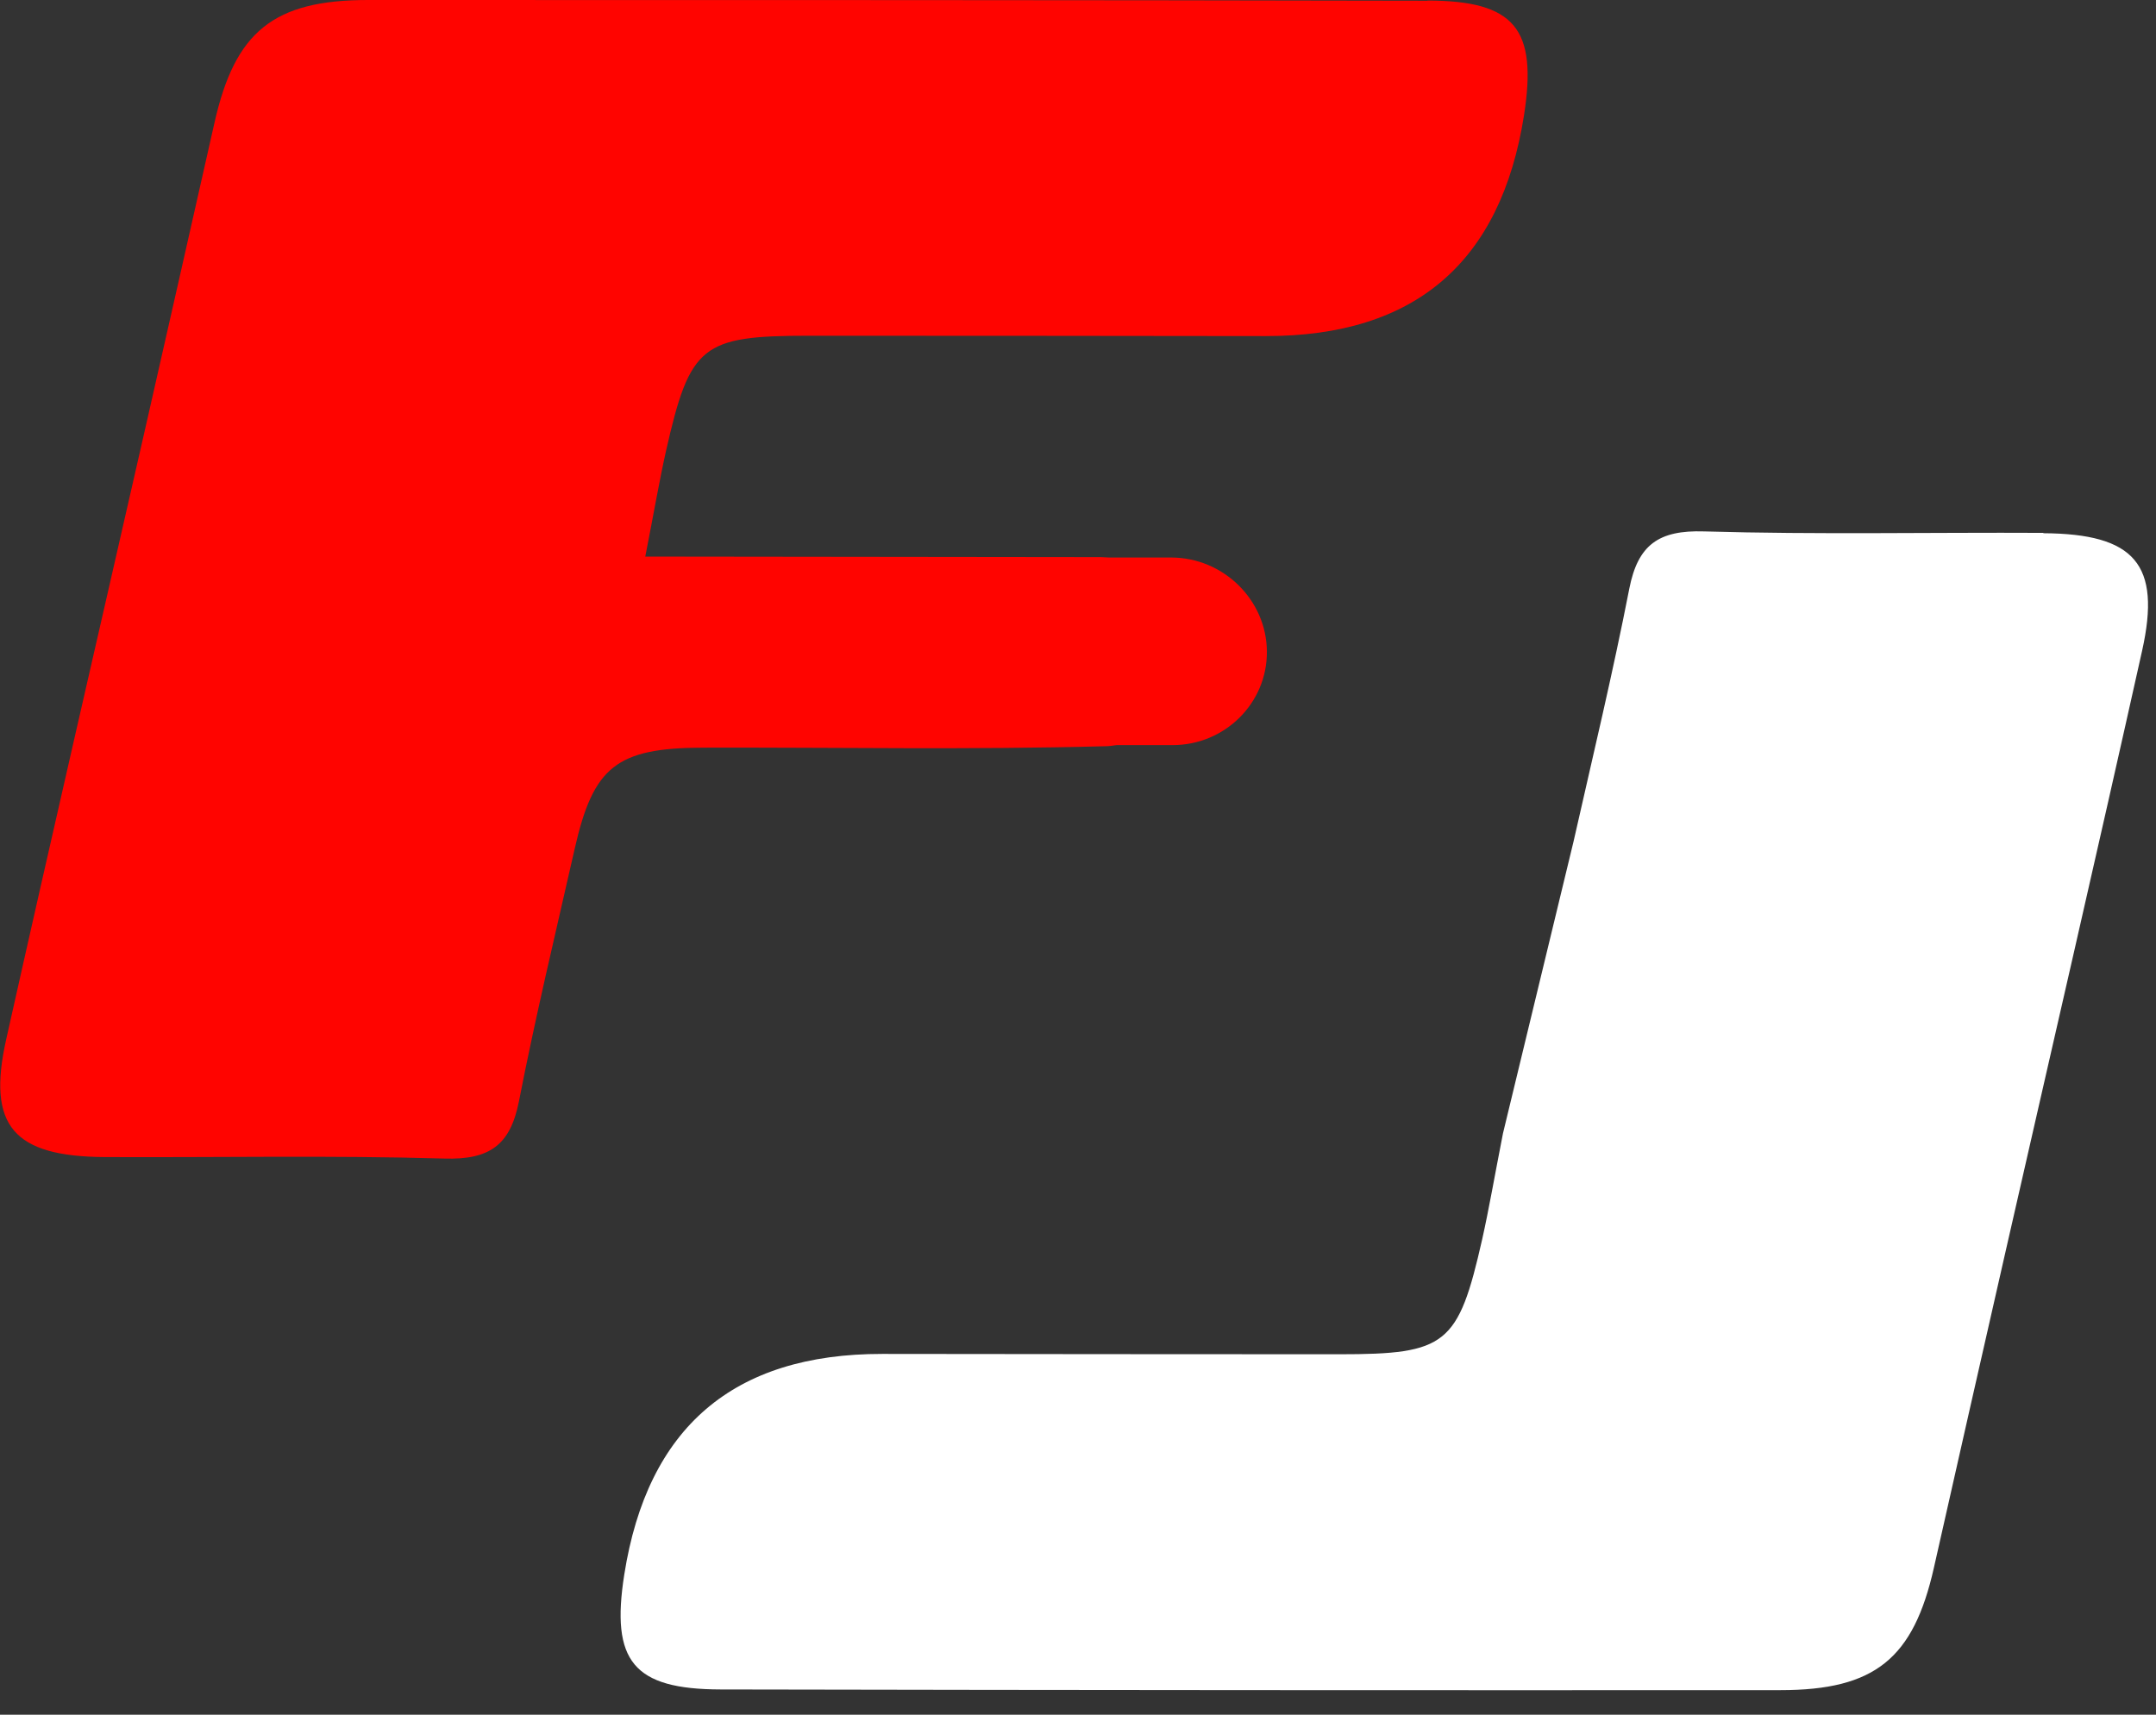<?xml version="1.0" encoding="UTF-8"?> <svg xmlns="http://www.w3.org/2000/svg" width="44" height="35" viewBox="0 0 44 35" fill="none"><rect x="0" y="0" width="44" height="35" fill="#333333" stroke="none"/><path d="M29.137 0.015C21.927 0 14.721 0 7.51 0C5.578 0 4.796 0.649 4.379 2.497C3.899 4.624 3.419 6.748 2.935 8.875C1.998 12.992 1.046 17.102 0.125 21.222C-0.268 22.984 0.276 23.607 2.141 23.618C4.451 23.629 6.76 23.581 9.066 23.648C9.998 23.678 10.415 23.368 10.59 22.483C10.927 20.756 11.34 19.039 11.729 17.322C12.109 15.646 12.582 15.265 14.355 15.261C17.09 15.254 19.824 15.306 22.554 15.232C22.629 15.232 22.709 15.22 22.788 15.209H23.931C24.998 15.209 25.863 14.351 25.855 13.298C25.848 12.246 24.967 11.38 23.899 11.38H22.633C22.578 11.38 22.526 11.372 22.467 11.372C19.463 11.369 16.455 11.365 13.169 11.361C13.348 10.447 13.455 9.816 13.594 9.196C14.082 7.043 14.324 6.853 16.506 6.853C19.617 6.853 22.724 6.856 25.836 6.86C28.873 6.863 30.628 5.361 31.102 2.355C31.379 0.586 30.915 0.015 29.133 0.011L29.137 0.015Z" fill="#FF0400"></path><path d="M41.701 10.877C39.392 10.865 37.082 10.914 34.776 10.847C33.844 10.817 33.427 11.127 33.252 12.011C32.915 13.739 32.502 15.456 32.114 17.173L30.673 23.134C30.494 24.049 30.387 24.679 30.248 25.299C29.76 27.453 29.518 27.643 27.335 27.643C24.224 27.643 21.117 27.639 18.006 27.636C14.969 27.633 13.213 29.135 12.74 32.141C12.462 33.91 12.926 34.481 14.708 34.485C21.919 34.499 29.129 34.503 36.336 34.499C38.269 34.499 39.05 33.85 39.467 32.002C39.947 29.875 40.427 27.751 40.912 25.624C41.848 21.51 42.8 17.397 43.717 13.28C44.11 11.518 43.566 10.895 41.701 10.884V10.877Z" fill="white"></path></svg> 